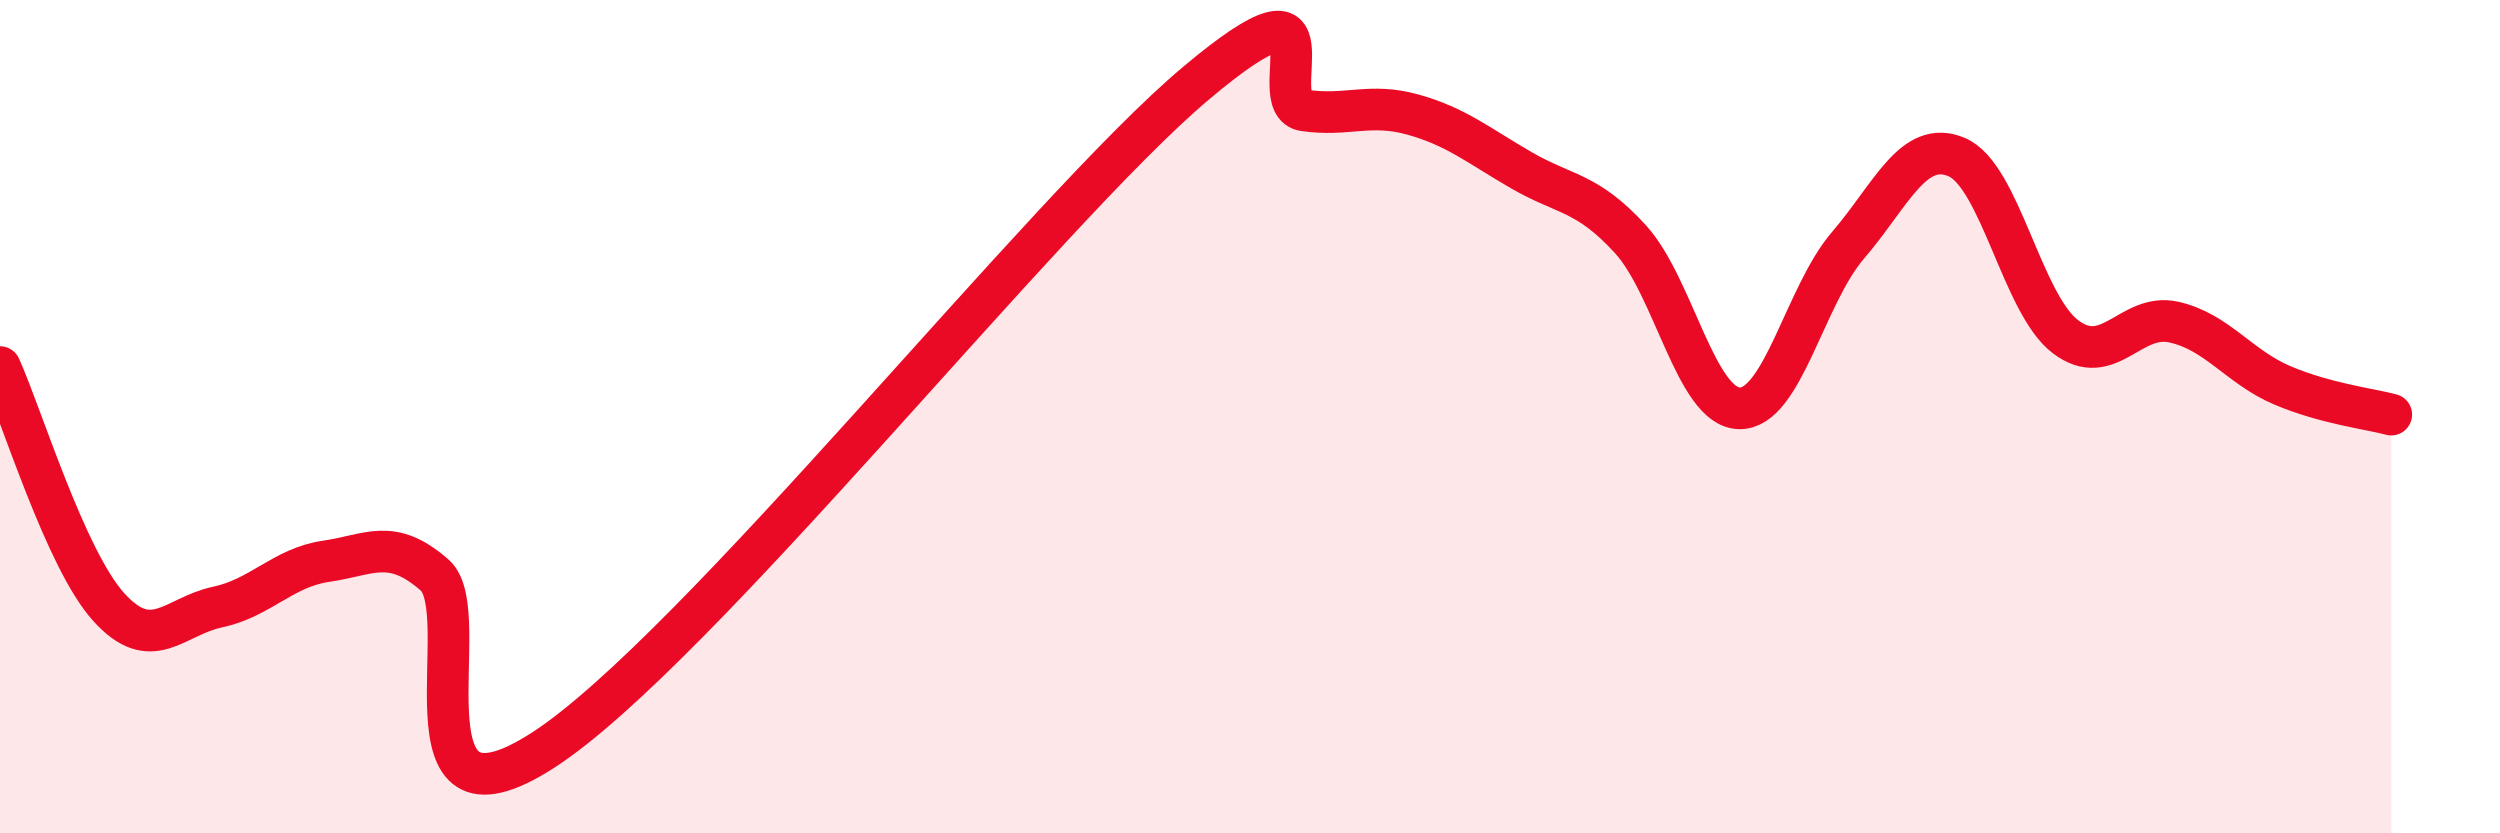 
    <svg width="60" height="20" viewBox="0 0 60 20" xmlns="http://www.w3.org/2000/svg">
      <path
        d="M 0,8.81 C 0.52,9.96 1.57,13.42 2.61,14.57 C 3.65,15.72 4.18,14.79 5.22,14.57 C 6.26,14.35 6.79,13.62 7.83,13.47 C 8.87,13.32 9.39,12.89 10.43,13.8 C 11.47,14.71 9.39,20.36 13.04,18 C 16.69,15.64 25.05,5.07 28.7,2 C 32.35,-1.07 30.26,2.5 31.3,2.65 C 32.34,2.8 32.87,2.46 33.91,2.75 C 34.95,3.04 35.48,3.49 36.52,4.09 C 37.56,4.69 38.09,4.6 39.13,5.74 C 40.17,6.88 40.7,9.77 41.74,9.8 C 42.78,9.83 43.31,7.1 44.35,5.89 C 45.39,4.68 45.92,3.33 46.96,3.77 C 48,4.21 48.53,7.29 49.57,8.08 C 50.61,8.87 51.13,7.5 52.17,7.73 C 53.21,7.96 53.74,8.81 54.78,9.25 C 55.82,9.69 56.87,9.81 57.39,9.95L57.39 20L0 20Z"
        fill="#EB0A25"
        opacity="0.1"
        stroke-linecap="round"
        stroke-linejoin="round"
      />
      <path
        d="M 0,8.81 C 0.52,9.96 1.57,13.42 2.61,14.57 C 3.65,15.72 4.18,14.79 5.22,14.57 C 6.26,14.35 6.79,13.62 7.83,13.47 C 8.87,13.32 9.39,12.89 10.43,13.8 C 11.47,14.71 9.39,20.36 13.04,18 C 16.69,15.64 25.05,5.07 28.7,2 C 32.35,-1.07 30.26,2.5 31.3,2.65 C 32.34,2.8 32.87,2.46 33.91,2.75 C 34.95,3.04 35.48,3.49 36.52,4.09 C 37.56,4.69 38.09,4.6 39.13,5.74 C 40.17,6.88 40.7,9.77 41.74,9.8 C 42.78,9.83 43.31,7.1 44.35,5.89 C 45.39,4.68 45.92,3.33 46.96,3.77 C 48,4.21 48.53,7.29 49.57,8.08 C 50.61,8.87 51.13,7.5 52.17,7.73 C 53.21,7.96 53.74,8.81 54.78,9.25 C 55.82,9.69 56.87,9.81 57.39,9.95"
        stroke="#EB0A25"
        stroke-width="1"
        fill="none"
        stroke-linecap="round"
        stroke-linejoin="round"
      />
    </svg>
  